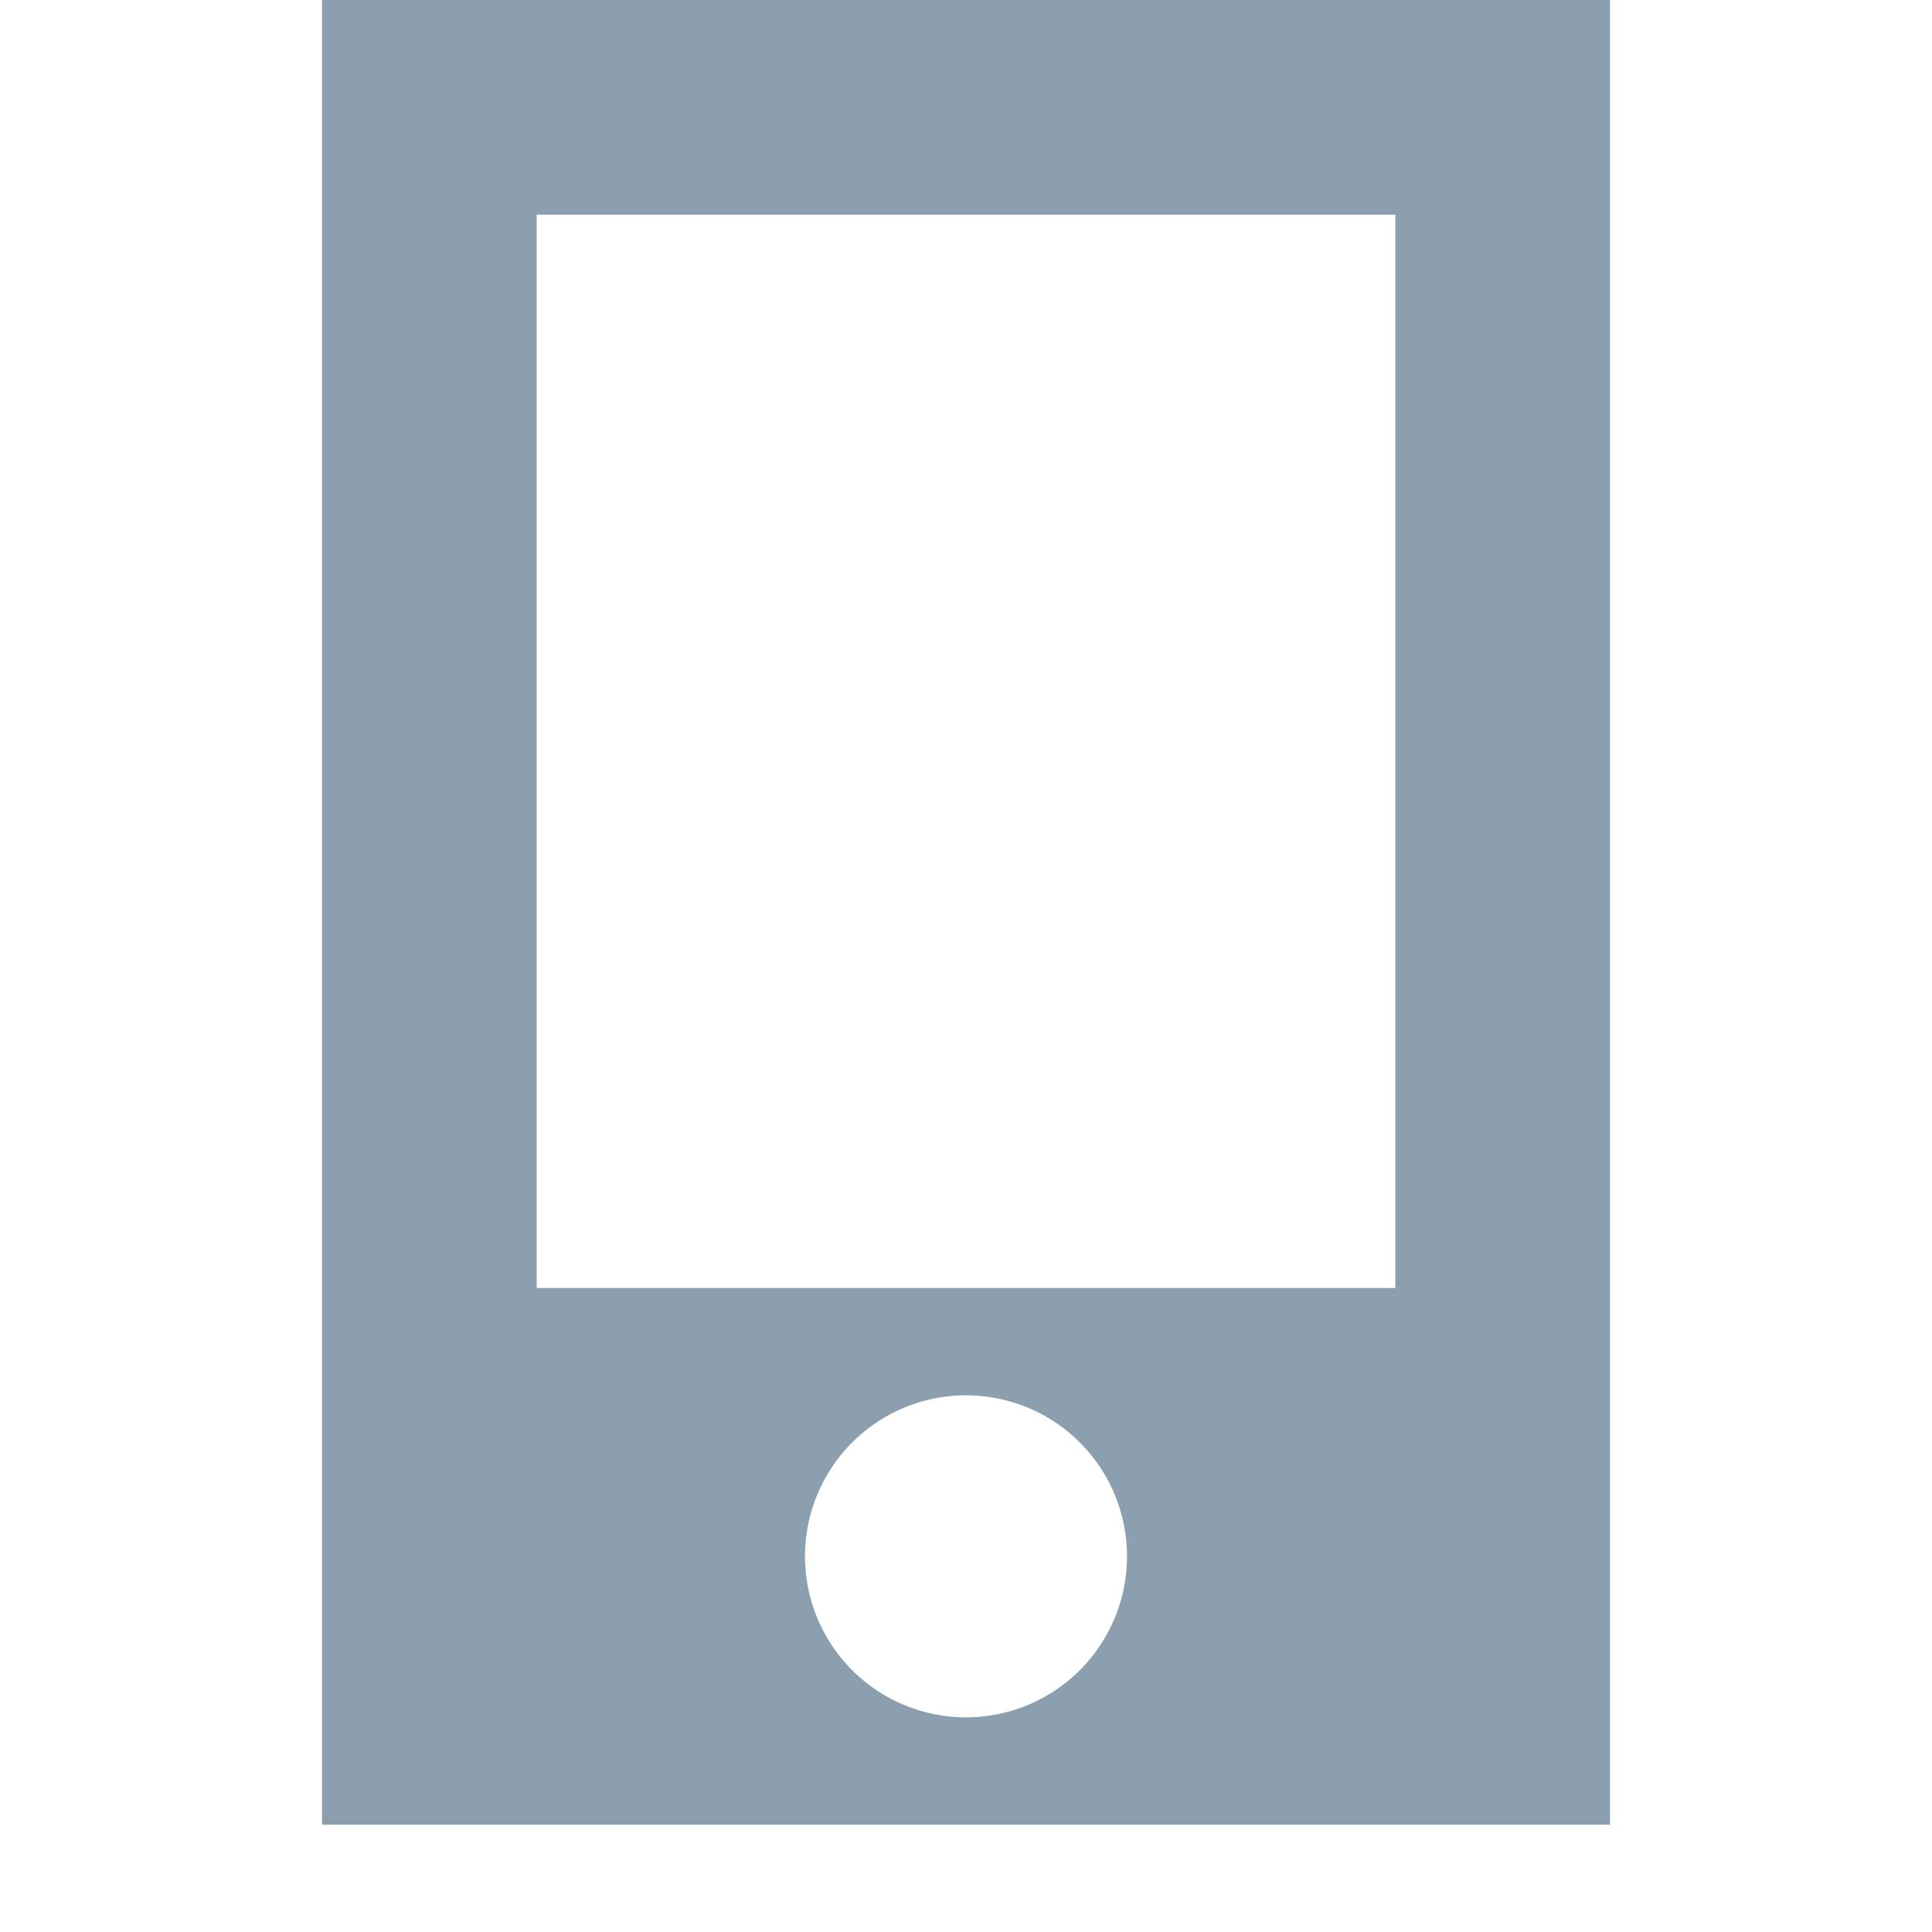 <svg t="1629178073551" class="icon" viewBox="0 0 1024 1024" version="1.1" xmlns="http://www.w3.org/2000/svg" p-id="5728" width="30" height="30"><path d="M170.667 0v967.111h682.667V0z m341.333 910.222a85.333 85.333 0 1 1 85.333-85.333A85.333 85.333 0 0 1 512 910.222z m227.556-227.556H284.444V113.778h455.111z" fill="#8c9fae" p-id="5729"></path></svg>
